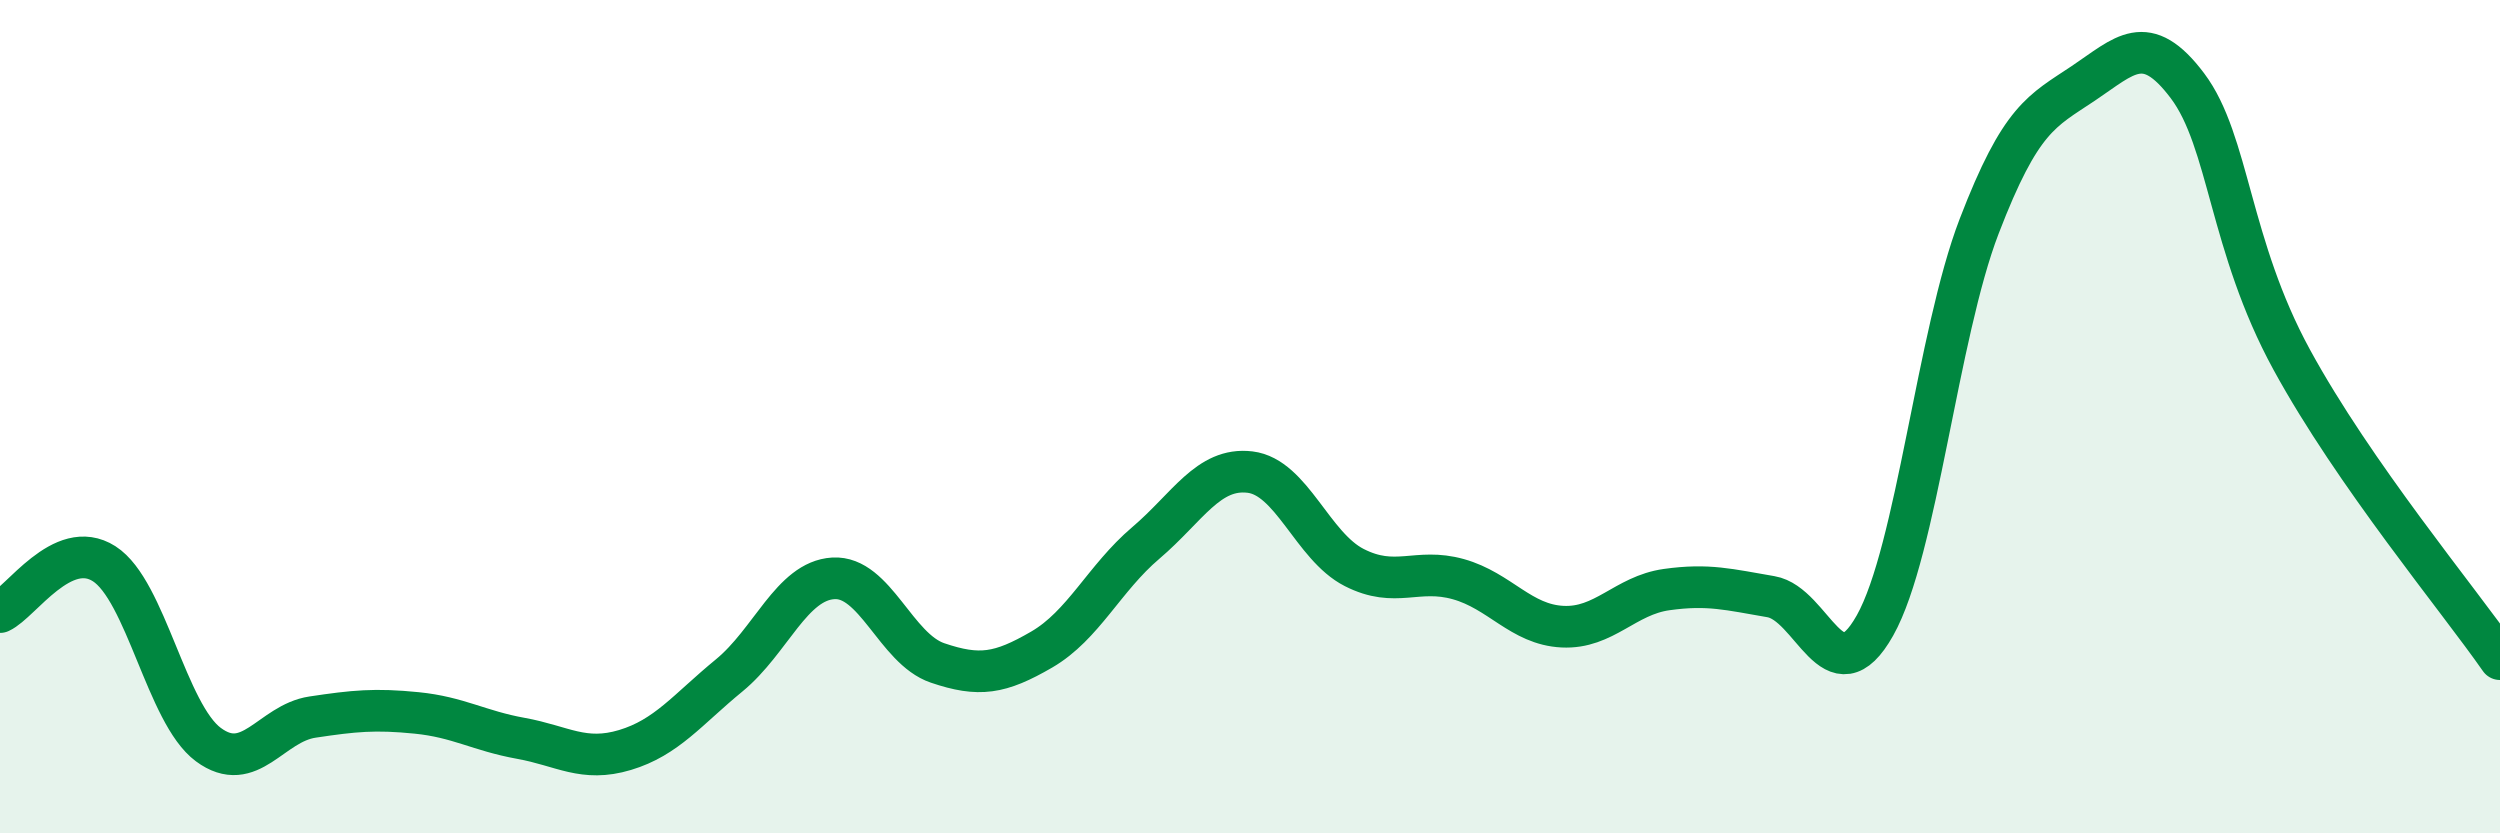 
    <svg width="60" height="20" viewBox="0 0 60 20" xmlns="http://www.w3.org/2000/svg">
      <path
        d="M 0,14.69 C 0.5,14.46 1.5,12.89 2.5,13.53 C 3.5,14.17 4,17.13 5,17.87 C 6,18.61 6.5,17.36 7.5,17.21 C 8.5,17.06 9,17.01 10,17.11 C 11,17.21 11.5,17.54 12.5,17.72 C 13.5,17.9 14,18.3 15,18 C 16,17.7 16.5,17.03 17.5,16.21 C 18.5,15.39 19,13.94 20,13.88 C 21,13.82 21.5,15.57 22.5,15.91 C 23.5,16.25 24,16.17 25,15.59 C 26,15.01 26.5,13.88 27.5,13.03 C 28.5,12.18 29,11.21 30,11.33 C 31,11.45 31.5,13.11 32.5,13.62 C 33.5,14.13 34,13.62 35,13.9 C 36,14.18 36.5,14.99 37.5,15.04 C 38.5,15.09 39,14.29 40,14.15 C 41,14.01 41.5,14.15 42.5,14.32 C 43.5,14.49 44,16.79 45,15.01 C 46,13.23 46.5,8.03 47.5,5.43 C 48.5,2.83 49,2.67 50,2 C 51,1.33 51.5,0.73 52.5,2.06 C 53.5,3.39 53.5,5.88 55,8.63 C 56.5,11.38 59,14.38 60,15.82L60 20L0 20Z"
        fill="#008740"
        opacity="0.1"
        stroke-linecap="round"
        stroke-linejoin="round"
      />
      <path
        d="M 0,14.69 C 0.5,14.46 1.5,12.89 2.5,13.53 C 3.5,14.17 4,17.13 5,17.87 C 6,18.61 6.5,17.36 7.5,17.21 C 8.5,17.06 9,17.01 10,17.11 C 11,17.21 11.5,17.54 12.5,17.72 C 13.5,17.9 14,18.3 15,18 C 16,17.7 16.5,17.03 17.5,16.21 C 18.5,15.39 19,13.94 20,13.88 C 21,13.82 21.5,15.57 22.5,15.91 C 23.5,16.25 24,16.17 25,15.59 C 26,15.01 26.5,13.88 27.5,13.03 C 28.5,12.18 29,11.21 30,11.33 C 31,11.45 31.5,13.11 32.5,13.62 C 33.5,14.13 34,13.62 35,13.9 C 36,14.18 36.5,14.99 37.5,15.04 C 38.5,15.09 39,14.29 40,14.15 C 41,14.01 41.5,14.15 42.5,14.32 C 43.5,14.49 44,16.79 45,15.01 C 46,13.23 46.5,8.03 47.5,5.43 C 48.5,2.83 49,2.67 50,2 C 51,1.33 51.5,0.73 52.5,2.06 C 53.5,3.39 53.5,5.88 55,8.63 C 56.5,11.38 59,14.38 60,15.82"
        stroke="#008740"
        stroke-width="1"
        fill="none"
        stroke-linecap="round"
        stroke-linejoin="round"
      />
    </svg>
  